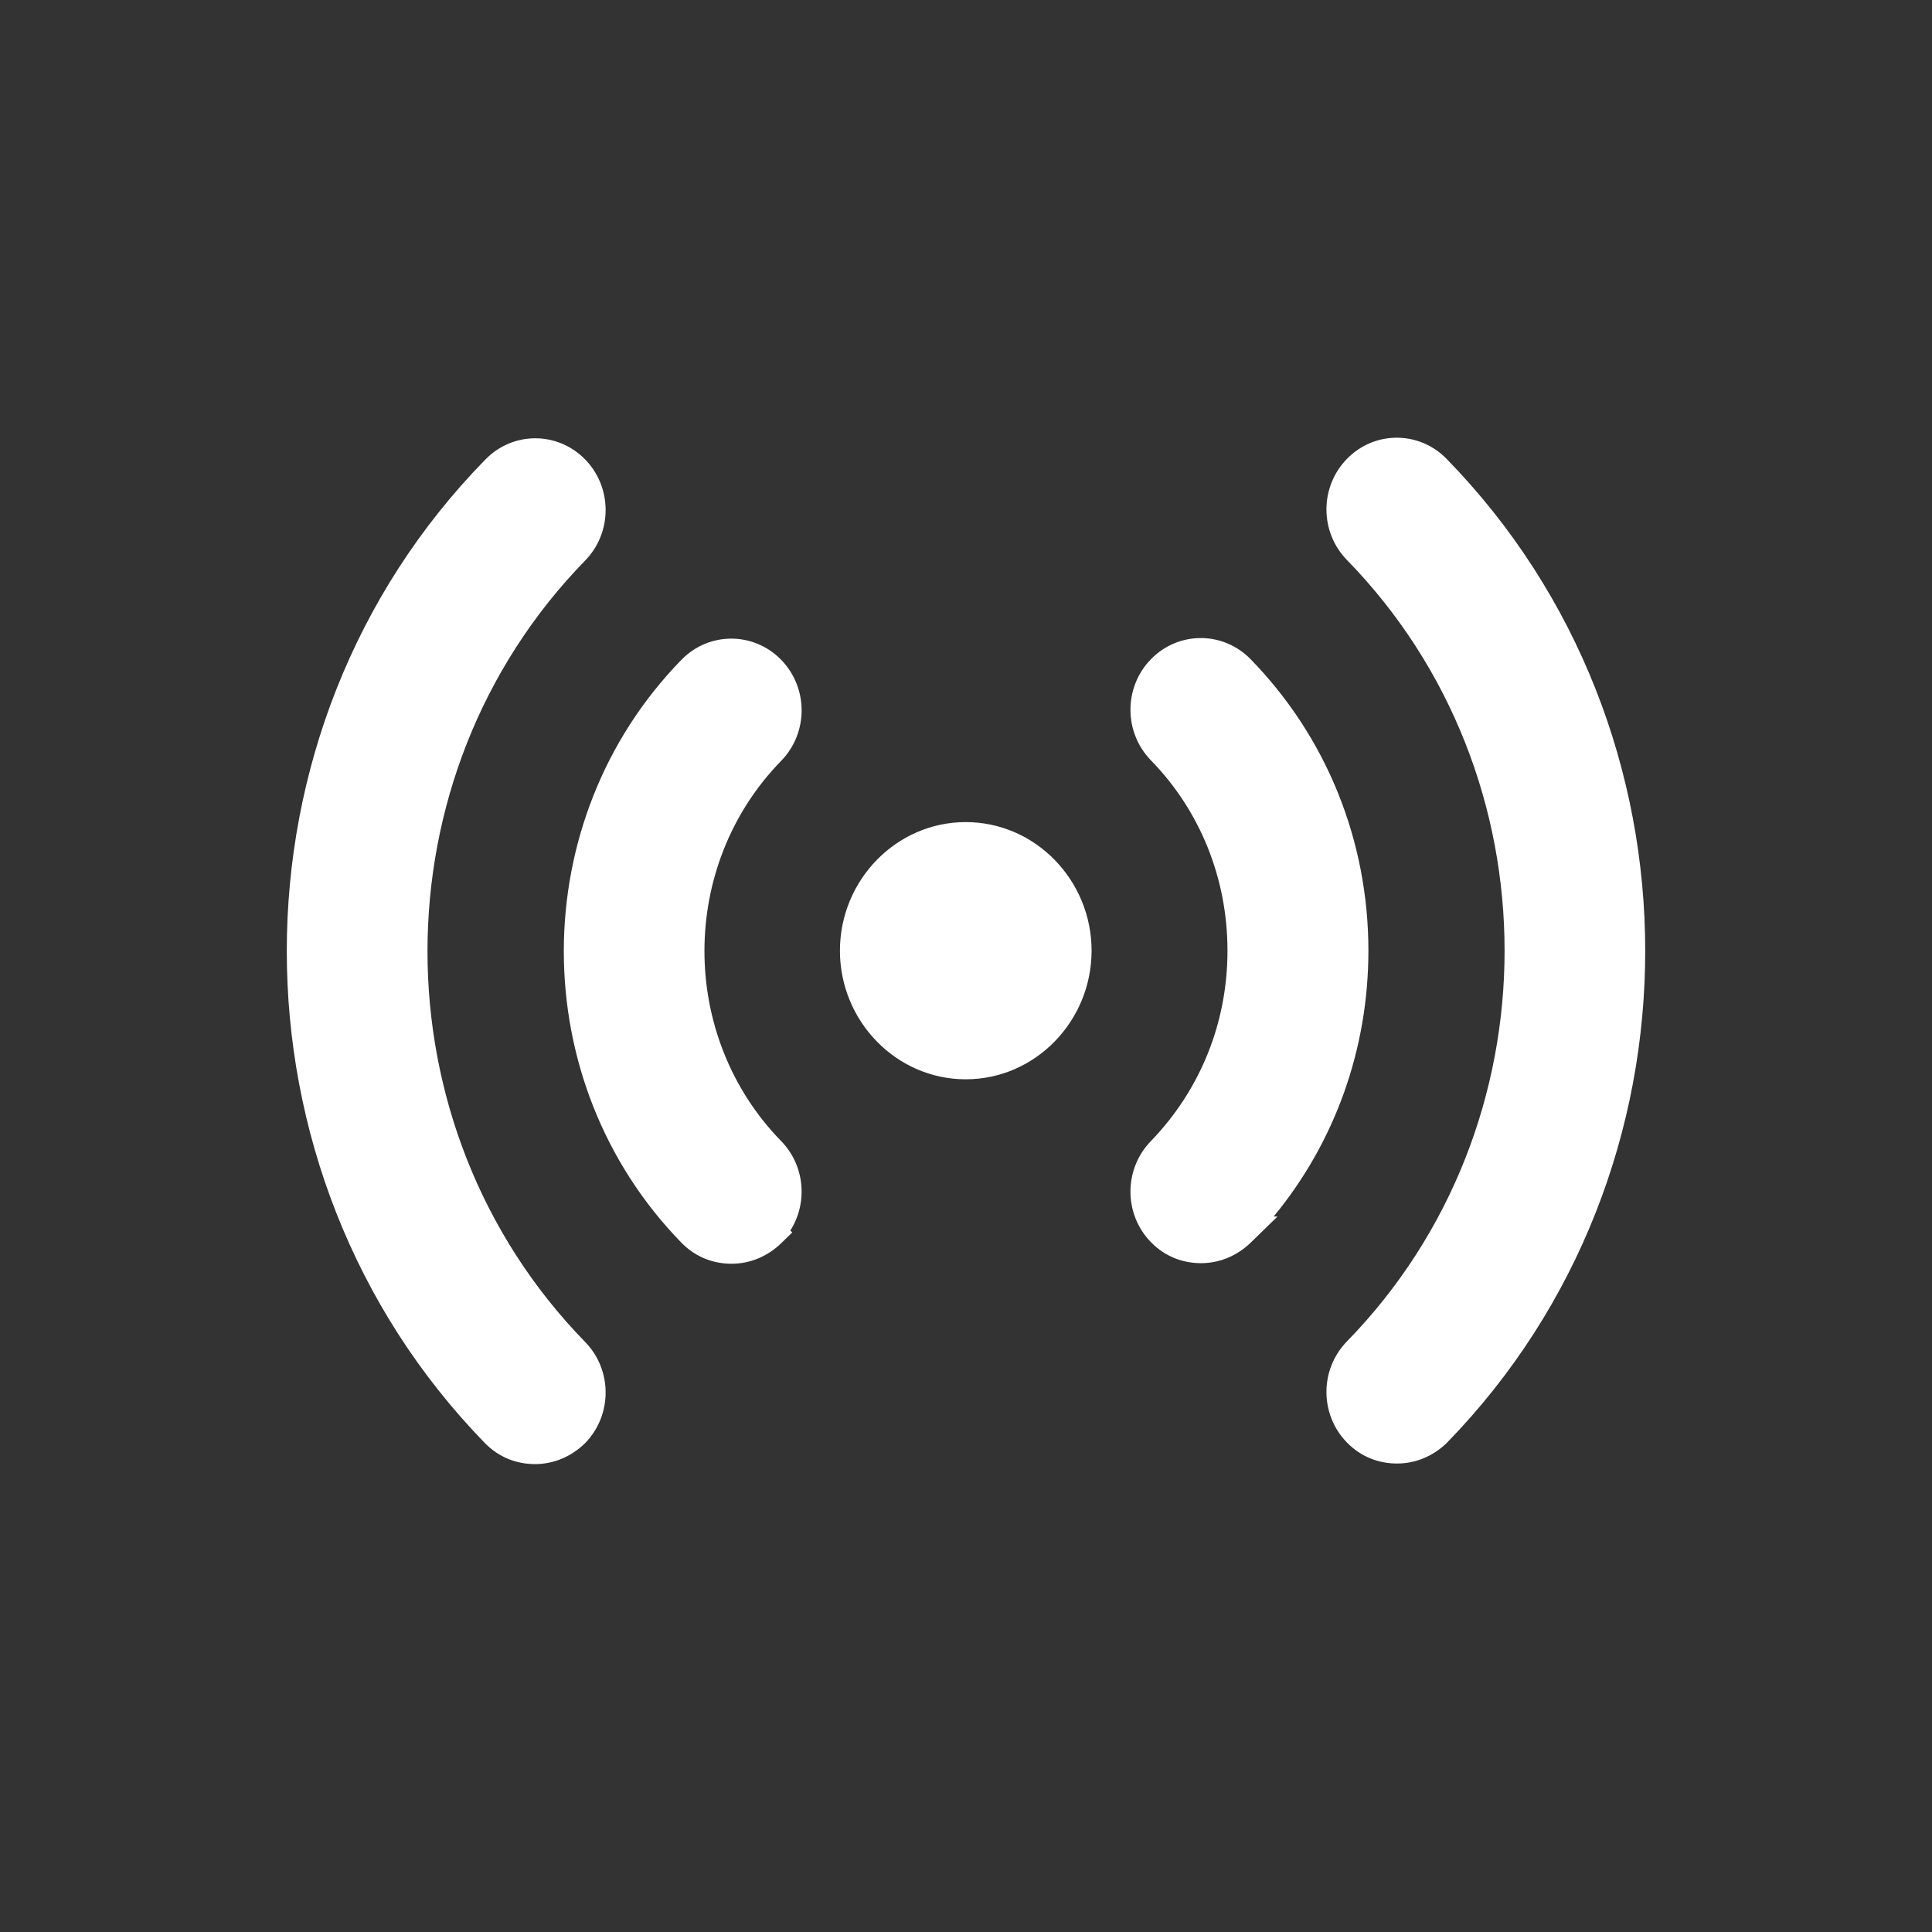 <?xml version="1.0" encoding="UTF-8"?> <svg xmlns="http://www.w3.org/2000/svg" width="64" height="64" viewBox="0 0 64 64" fill="none"><rect x="0" y="0" width="64" height="64" fill="#333333" stroke="none"/><path d="M31.992 27.733C34.009 27.733 35.66 29.425 35.66 31.493C35.66 33.561 34.009 35.253 31.992 35.253C29.975 35.253 28.324 33.561 28.324 31.493C28.324 29.425 29.975 27.733 31.992 27.733ZM47.563 47.455C56.146 38.656 56.146 24.349 47.563 15.55C46.847 14.817 45.692 14.817 44.977 15.55C44.261 16.283 44.261 17.468 44.977 18.201C52.129 25.533 52.129 37.453 44.977 44.785C44.261 45.518 44.261 46.703 44.977 47.436C45.343 47.812 45.802 47.981 46.279 47.981C46.756 47.981 47.214 47.793 47.581 47.436L47.563 47.455ZM41.07 40.799C43.491 38.318 44.83 35.009 44.83 31.493C44.83 27.977 43.491 24.668 41.07 22.187C40.355 21.453 39.2 21.453 38.484 22.187C37.769 22.92 37.769 24.104 38.484 24.837C40.208 26.605 41.162 28.974 41.162 31.493C41.162 34.012 40.208 36.362 38.484 38.148C37.769 38.882 37.769 40.066 38.484 40.799C38.851 41.175 39.31 41.344 39.786 41.344C40.263 41.344 40.722 41.157 41.089 40.799H41.07ZM19.026 47.455C19.741 46.721 19.741 45.537 19.026 44.804C11.873 37.472 11.873 25.552 19.026 18.22C19.741 17.486 19.741 16.302 19.026 15.569C18.31 14.835 17.155 14.835 16.44 15.569C7.857 24.33 7.857 38.656 16.421 47.455C16.788 47.831 17.247 48 17.723 48C18.2 48 18.659 47.812 19.026 47.455ZM25.518 40.799C26.233 40.066 26.233 38.882 25.518 38.148C21.942 34.482 21.942 28.522 25.518 24.856C26.233 24.123 26.233 22.939 25.518 22.205C24.803 21.472 23.647 21.472 22.932 22.205C17.925 27.338 17.925 35.685 22.932 40.818C23.299 41.194 23.757 41.363 24.234 41.363C24.711 41.363 25.169 41.175 25.536 40.818L25.518 40.799Z" fill="white"></path><path fill-rule="evenodd" clip-rule="evenodd" d="M44.619 15.201C45.53 14.266 47.009 14.266 47.921 15.201C56.687 24.188 56.693 38.791 47.939 47.785L47.921 47.804C47.466 48.242 46.888 48.481 46.279 48.481C45.677 48.481 45.086 48.264 44.619 47.785C43.714 46.858 43.714 45.363 44.619 44.436C51.582 37.298 51.582 25.688 44.619 18.55C43.714 17.622 43.714 16.128 44.619 15.201ZM16.082 15.219C16.994 14.285 18.472 14.286 19.384 15.22C20.288 16.147 20.288 17.641 19.384 18.569C12.42 25.707 12.42 37.317 19.384 44.455C20.288 45.382 20.288 46.877 19.384 47.804L19.375 47.813C18.919 48.257 18.337 48.5 17.723 48.5C17.122 48.5 16.531 48.283 16.063 47.804C7.31 38.811 7.309 24.175 16.082 15.219ZM38.126 21.837C39.038 20.903 40.517 20.903 41.428 21.837C43.941 24.414 45.33 27.849 45.33 31.493C45.33 34.75 44.221 37.84 42.191 40.299H42.319L41.438 41.157C40.982 41.601 40.4 41.844 39.786 41.844C39.185 41.844 38.594 41.628 38.126 41.148C37.222 40.221 37.222 38.728 38.125 37.8C39.759 36.108 40.662 33.883 40.662 31.493C40.662 29.101 39.757 26.858 38.126 25.187C37.222 24.259 37.222 22.765 38.126 21.837ZM22.574 21.856C23.486 20.922 24.964 20.922 25.876 21.856C26.781 22.784 26.781 24.278 25.876 25.205C22.489 28.677 22.489 34.327 25.876 37.799C26.664 38.607 26.765 39.844 26.181 40.763L26.244 40.827L25.885 41.176C25.429 41.62 24.847 41.863 24.234 41.863C23.632 41.863 23.042 41.647 22.574 41.167C17.378 35.84 17.378 27.183 22.574 21.856ZM27.824 31.493C27.824 29.16 29.687 27.233 31.992 27.233C34.297 27.233 36.16 29.16 36.16 31.493C36.16 33.825 34.297 35.753 31.992 35.753C29.687 35.753 27.824 33.825 27.824 31.493Z" fill="white"></path></svg> 